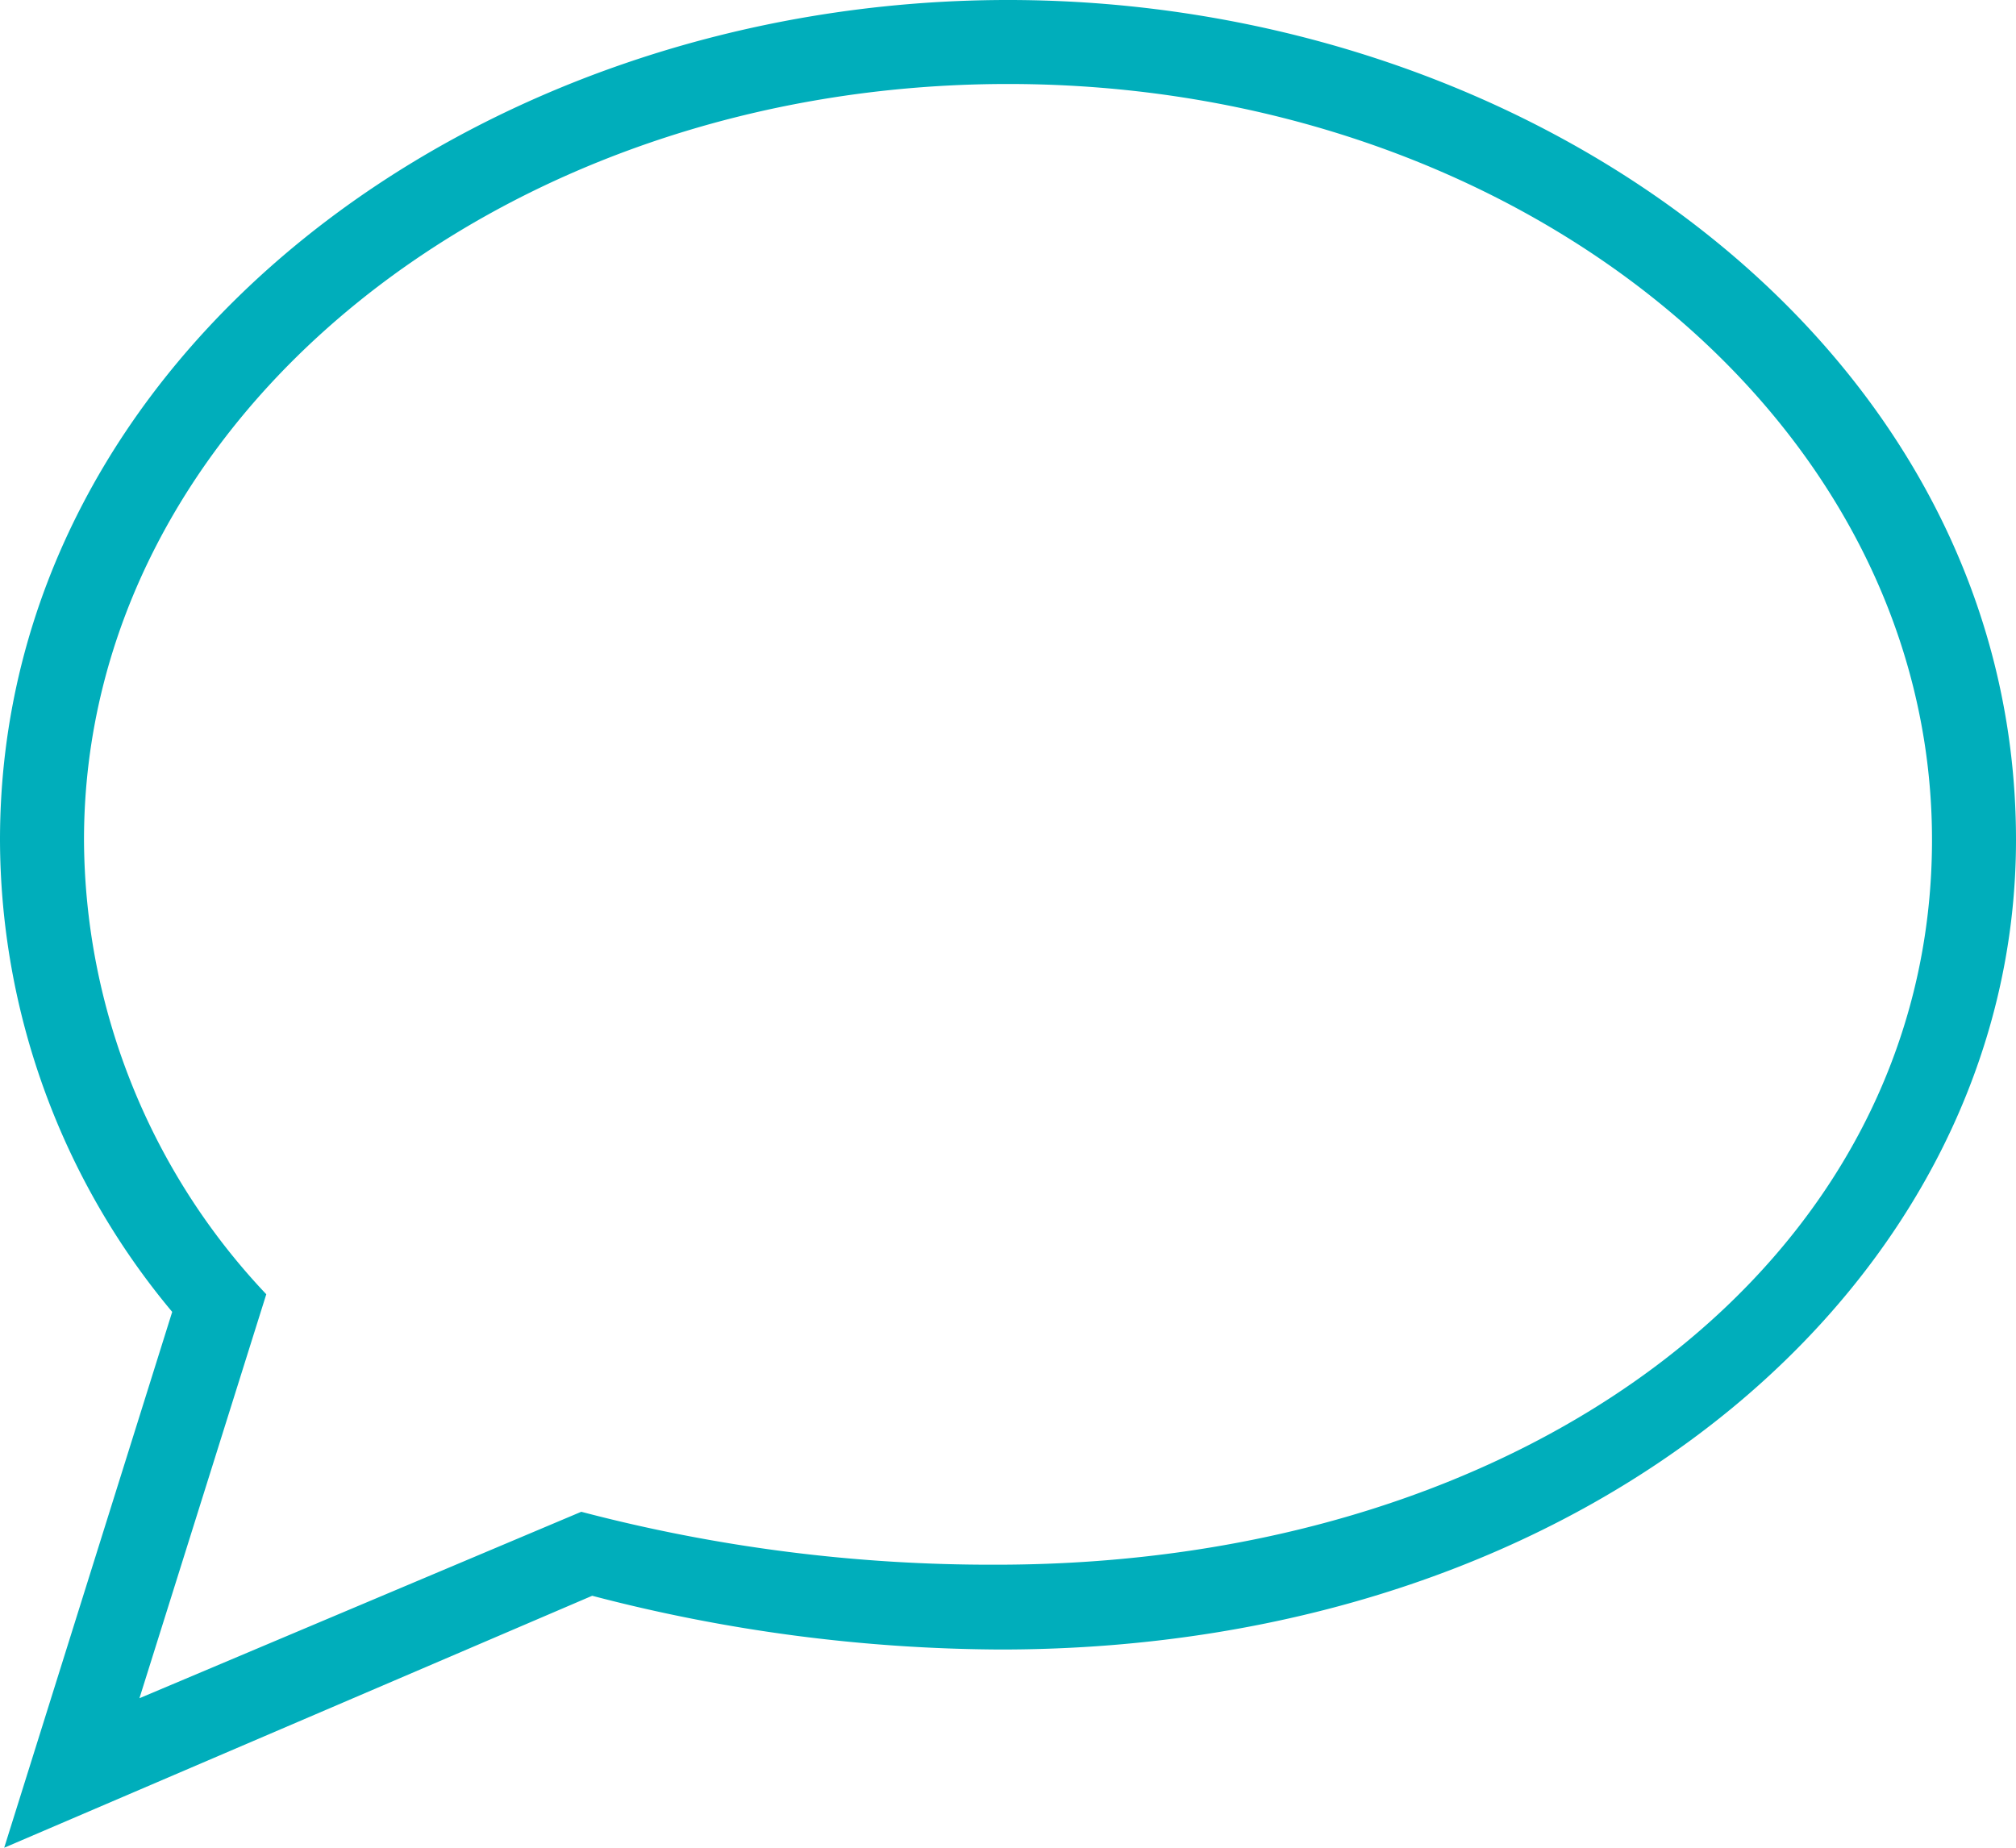 <svg xmlns="http://www.w3.org/2000/svg" viewBox="0 0 24 22"><defs><style>.cls-1{fill:#00aebb;}</style></defs><title>icon_contact</title><g id="レイヤー_2" data-name="レイヤー 2"><g id="レイヤー_1-2" data-name="レイヤー 1"><path class="cls-1" d="M12,0C5.66,0,0,4.23,0,10a8.79,8.79,0,0,0,2.05,5.62L.05,22l7-3a19.46,19.46,0,0,0,4.86.64C19,19.64,24,15.2,24,10,24,4.19,18.3,0,12,0m0,1c6.07,0,11,4,11,9s-4.79,8.63-11.14,8.63A19.19,19.19,0,0,1,6.92,18L1.66,20.22l1.51-4.81A7.92,7.92,0,0,1,1,10C1,5,5.94,1,12,1"/></g></g></svg>